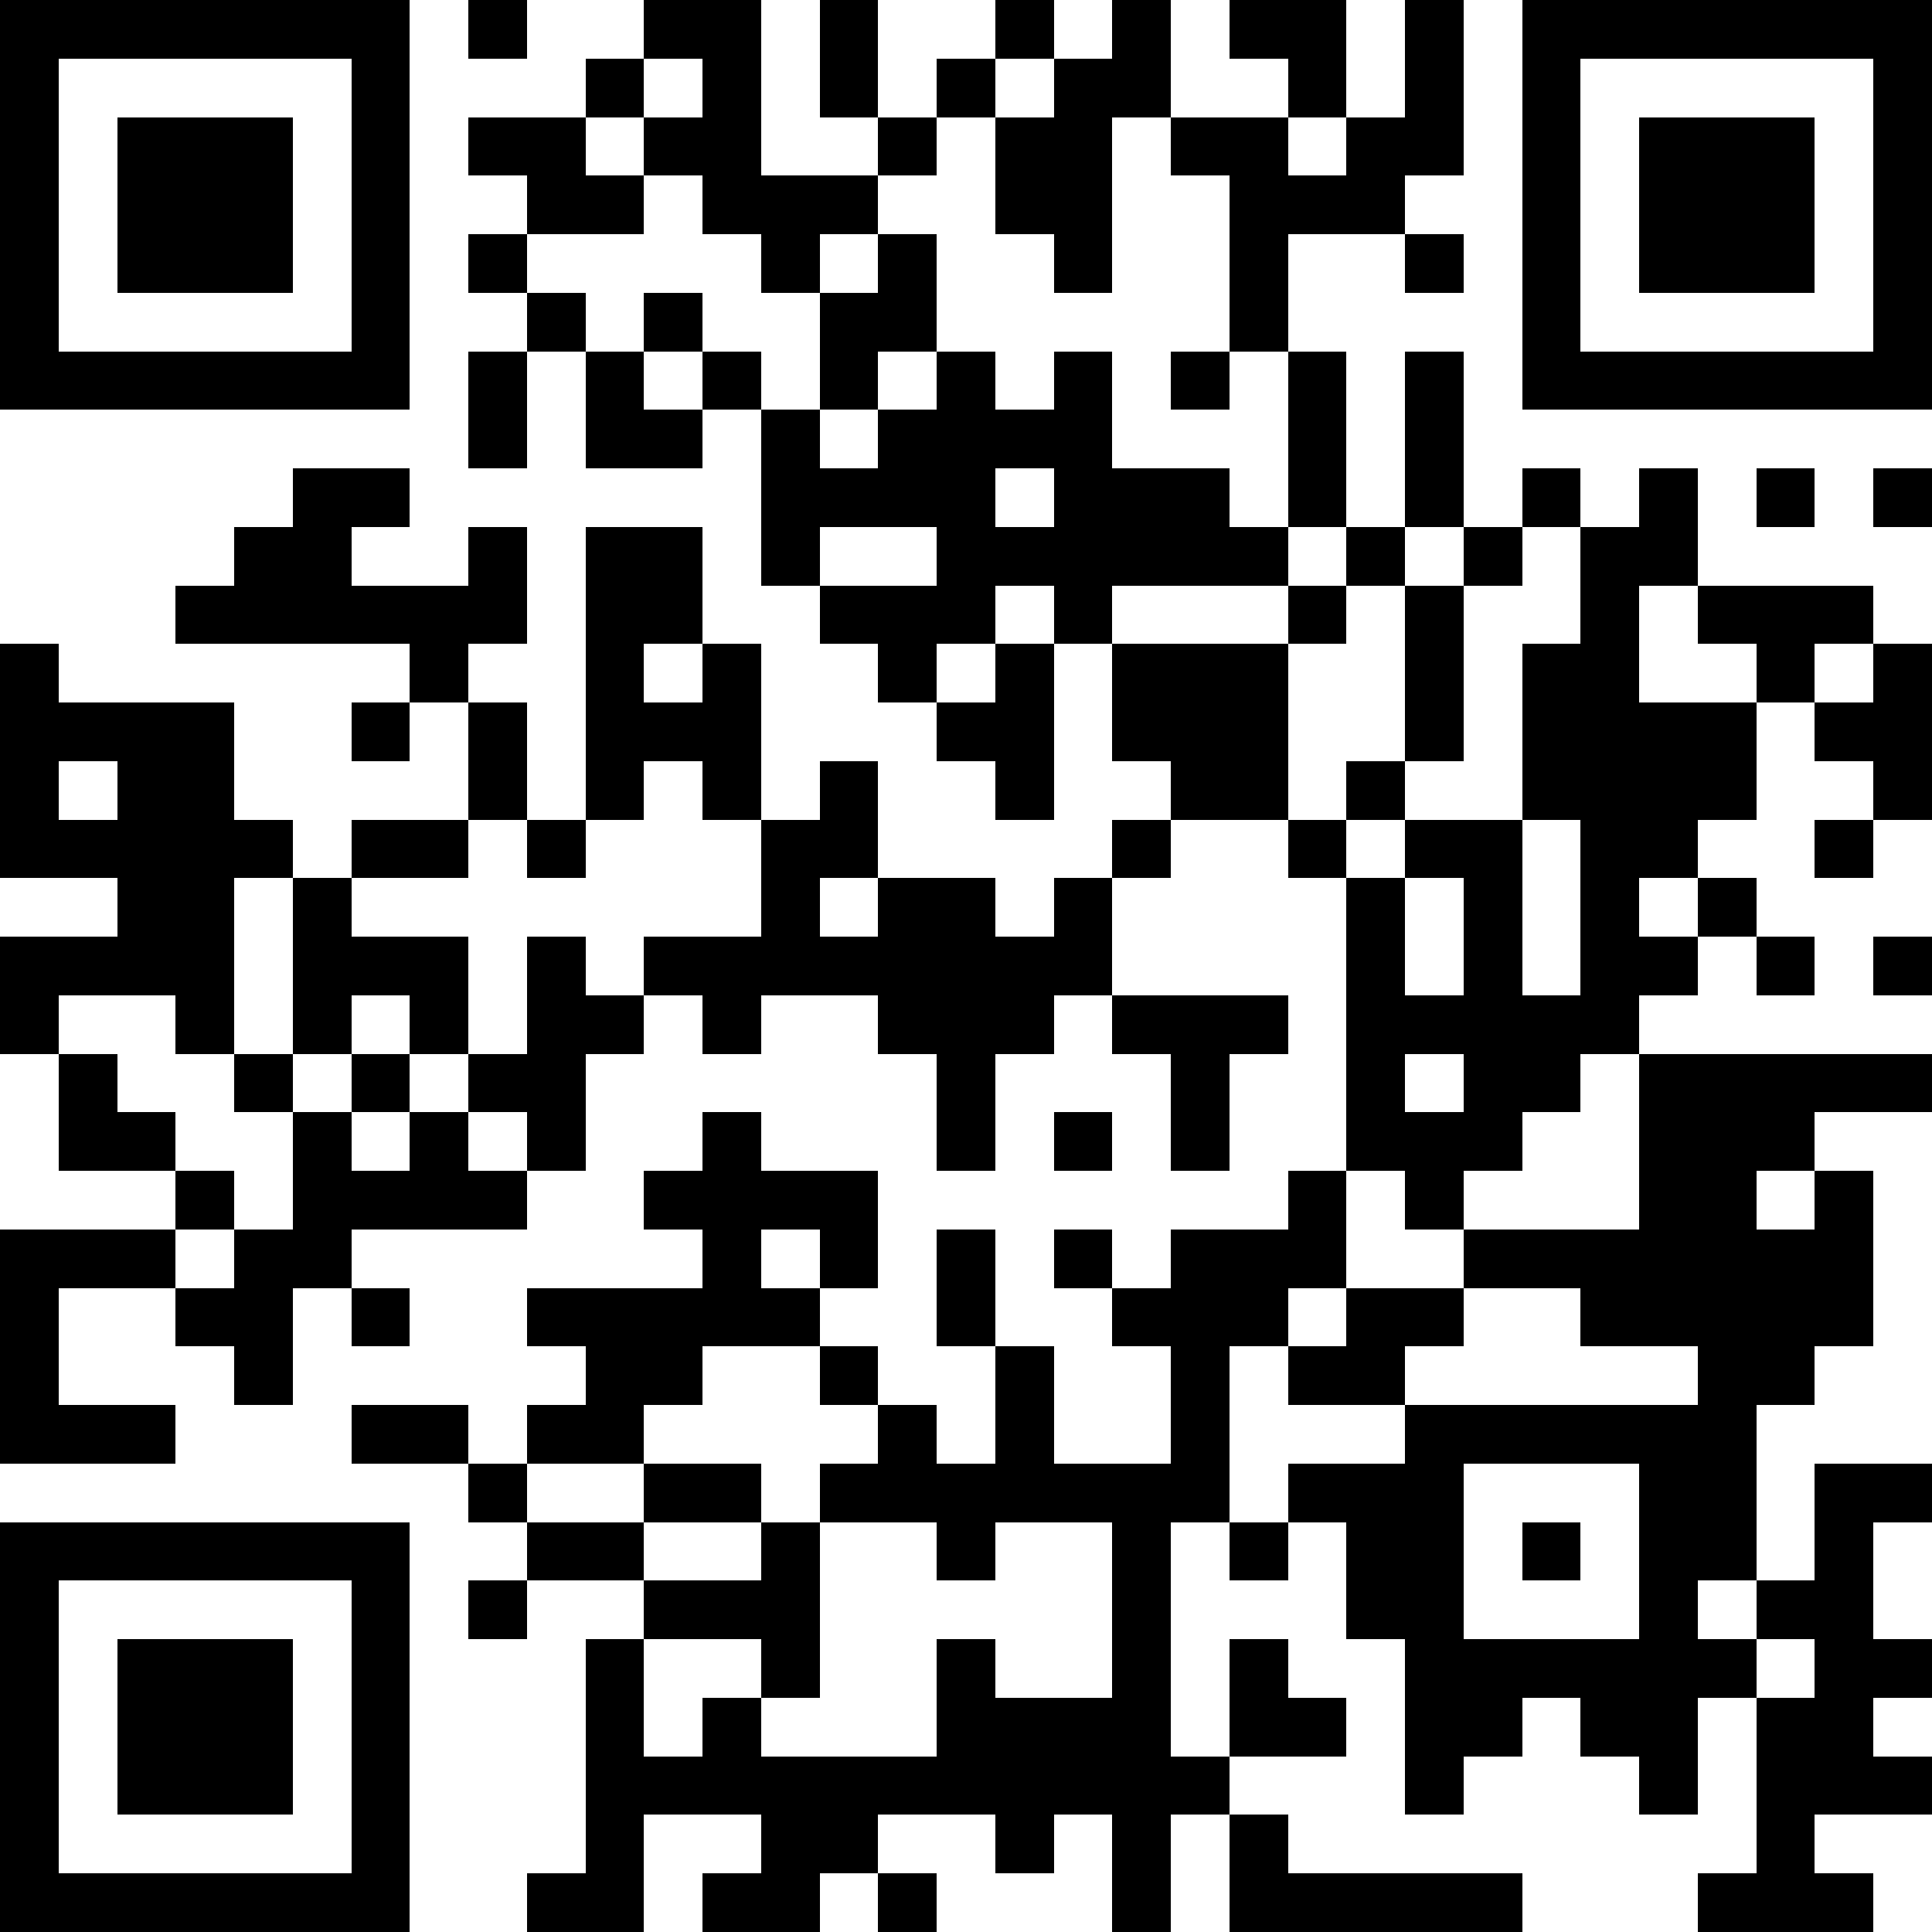 <svg xmlns="http://www.w3.org/2000/svg" xmlns:xlink="http://www.w3.org/1999/xlink" version="1.1" shape-rendering="crispEdges" viewBox="0 0 33 33"><rect x="0" y="0" height="33" width="33" fill="#FFF"/><rect x="0" y="0" height="1" width="7" fill="#000"/><rect x="8" y="0" height="1" width="1" fill="#000"/><rect x="11" y="0" height="1" width="2" fill="#000"/><rect x="14" y="0" height="2" width="1" fill="#000"/><rect x="17" y="0" height="1" width="1" fill="#000"/><rect x="19" y="0" height="2" width="1" fill="#000"/><rect x="21" y="0" height="1" width="2" fill="#000"/><rect x="24" y="0" height="3" width="1" fill="#000"/><rect x="26" y="0" height="1" width="7" fill="#000"/><rect x="0" y="1" height="6" width="1" fill="#000"/><rect x="6" y="1" height="6" width="1" fill="#000"/><rect x="10" y="1" height="1" width="1" fill="#000"/><rect x="12" y="1" height="3" width="1" fill="#000"/><rect x="16" y="1" height="1" width="1" fill="#000"/><rect x="18" y="1" height="4" width="1" fill="#000"/><rect x="22" y="1" height="1" width="1" fill="#000"/><rect x="26" y="1" height="6" width="1" fill="#000"/><rect x="32" y="1" height="6" width="1" fill="#000"/><rect x="2" y="2" height="3" width="3" fill="#000"/><rect x="8" y="2" height="1" width="2" fill="#000"/><rect x="11" y="2" height="1" width="1" fill="#000"/><rect x="15" y="2" height="1" width="1" fill="#000"/><rect x="17" y="2" height="2" width="1" fill="#000"/><rect x="20" y="2" height="1" width="2" fill="#000"/><rect x="23" y="2" height="2" width="1" fill="#000"/><rect x="28" y="2" height="3" width="3" fill="#000"/><rect x="9" y="3" height="1" width="2" fill="#000"/><rect x="13" y="3" height="1" width="2" fill="#000"/><rect x="21" y="3" height="1" width="2" fill="#000"/><rect x="8" y="4" height="1" width="1" fill="#000"/><rect x="13" y="4" height="1" width="1" fill="#000"/><rect x="15" y="4" height="2" width="1" fill="#000"/><rect x="21" y="4" height="2" width="1" fill="#000"/><rect x="24" y="4" height="1" width="1" fill="#000"/><rect x="9" y="5" height="1" width="1" fill="#000"/><rect x="11" y="5" height="1" width="1" fill="#000"/><rect x="14" y="5" height="2" width="1" fill="#000"/><rect x="1" y="6" height="1" width="5" fill="#000"/><rect x="8" y="6" height="2" width="1" fill="#000"/><rect x="10" y="6" height="2" width="1" fill="#000"/><rect x="12" y="6" height="1" width="1" fill="#000"/><rect x="16" y="6" height="5" width="1" fill="#000"/><rect x="18" y="6" height="5" width="1" fill="#000"/><rect x="20" y="6" height="1" width="1" fill="#000"/><rect x="22" y="6" height="3" width="1" fill="#000"/><rect x="24" y="6" height="3" width="1" fill="#000"/><rect x="27" y="6" height="1" width="5" fill="#000"/><rect x="11" y="7" height="1" width="1" fill="#000"/><rect x="13" y="7" height="3" width="1" fill="#000"/><rect x="15" y="7" height="2" width="1" fill="#000"/><rect x="17" y="7" height="1" width="1" fill="#000"/><rect x="5" y="8" height="1" width="2" fill="#000"/><rect x="14" y="8" height="1" width="1" fill="#000"/><rect x="19" y="8" height="2" width="2" fill="#000"/><rect x="26" y="8" height="1" width="1" fill="#000"/><rect x="28" y="8" height="2" width="1" fill="#000"/><rect x="30" y="8" height="1" width="1" fill="#000"/><rect x="32" y="8" height="1" width="1" fill="#000"/><rect x="4" y="9" height="2" width="2" fill="#000"/><rect x="8" y="9" height="2" width="1" fill="#000"/><rect x="10" y="9" height="2" width="2" fill="#000"/><rect x="17" y="9" height="1" width="1" fill="#000"/><rect x="21" y="9" height="1" width="1" fill="#000"/><rect x="23" y="9" height="1" width="1" fill="#000"/><rect x="25" y="9" height="1" width="1" fill="#000"/><rect x="27" y="9" height="9" width="1" fill="#000"/><rect x="3" y="10" height="1" width="1" fill="#000"/><rect x="6" y="10" height="1" width="2" fill="#000"/><rect x="14" y="10" height="1" width="2" fill="#000"/><rect x="22" y="10" height="1" width="1" fill="#000"/><rect x="24" y="10" height="3" width="1" fill="#000"/><rect x="29" y="10" height="1" width="3" fill="#000"/><rect x="0" y="11" height="4" width="1" fill="#000"/><rect x="7" y="11" height="1" width="1" fill="#000"/><rect x="10" y="11" height="3" width="1" fill="#000"/><rect x="12" y="11" height="3" width="1" fill="#000"/><rect x="15" y="11" height="1" width="1" fill="#000"/><rect x="17" y="11" height="3" width="1" fill="#000"/><rect x="19" y="11" height="2" width="3" fill="#000"/><rect x="26" y="11" height="3" width="1" fill="#000"/><rect x="30" y="11" height="1" width="1" fill="#000"/><rect x="32" y="11" height="3" width="1" fill="#000"/><rect x="1" y="12" height="1" width="3" fill="#000"/><rect x="6" y="12" height="1" width="1" fill="#000"/><rect x="8" y="12" height="2" width="1" fill="#000"/><rect x="11" y="12" height="1" width="1" fill="#000"/><rect x="16" y="12" height="1" width="1" fill="#000"/><rect x="28" y="12" height="2" width="2" fill="#000"/><rect x="31" y="12" height="1" width="1" fill="#000"/><rect x="2" y="13" height="4" width="2" fill="#000"/><rect x="14" y="13" height="2" width="1" fill="#000"/><rect x="20" y="13" height="1" width="2" fill="#000"/><rect x="23" y="13" height="1" width="1" fill="#000"/><rect x="1" y="14" height="1" width="1" fill="#000"/><rect x="4" y="14" height="1" width="1" fill="#000"/><rect x="6" y="14" height="1" width="2" fill="#000"/><rect x="9" y="14" height="1" width="1" fill="#000"/><rect x="13" y="14" height="3" width="1" fill="#000"/><rect x="19" y="14" height="1" width="1" fill="#000"/><rect x="22" y="14" height="1" width="1" fill="#000"/><rect x="24" y="14" height="1" width="2" fill="#000"/><rect x="28" y="14" height="1" width="1" fill="#000"/><rect x="31" y="14" height="1" width="1" fill="#000"/><rect x="5" y="15" height="3" width="1" fill="#000"/><rect x="15" y="15" height="3" width="2" fill="#000"/><rect x="18" y="15" height="2" width="1" fill="#000"/><rect x="23" y="15" height="5" width="1" fill="#000"/><rect x="25" y="15" height="5" width="1" fill="#000"/><rect x="29" y="15" height="1" width="1" fill="#000"/><rect x="0" y="16" height="1" width="2" fill="#000"/><rect x="6" y="16" height="1" width="2" fill="#000"/><rect x="9" y="16" height="4" width="1" fill="#000"/><rect x="11" y="16" height="1" width="2" fill="#000"/><rect x="14" y="16" height="1" width="1" fill="#000"/><rect x="17" y="16" height="2" width="1" fill="#000"/><rect x="28" y="16" height="1" width="1" fill="#000"/><rect x="30" y="16" height="1" width="1" fill="#000"/><rect x="32" y="16" height="1" width="1" fill="#000"/><rect x="0" y="17" height="1" width="1" fill="#000"/><rect x="3" y="17" height="1" width="1" fill="#000"/><rect x="7" y="17" height="1" width="1" fill="#000"/><rect x="10" y="17" height="1" width="1" fill="#000"/><rect x="12" y="17" height="1" width="1" fill="#000"/><rect x="19" y="17" height="1" width="3" fill="#000"/><rect x="24" y="17" height="1" width="1" fill="#000"/><rect x="26" y="17" height="2" width="1" fill="#000"/><rect x="1" y="18" height="2" width="1" fill="#000"/><rect x="4" y="18" height="1" width="1" fill="#000"/><rect x="6" y="18" height="1" width="1" fill="#000"/><rect x="8" y="18" height="1" width="1" fill="#000"/><rect x="16" y="18" height="2" width="1" fill="#000"/><rect x="20" y="18" height="2" width="1" fill="#000"/><rect x="28" y="18" height="1" width="5" fill="#000"/><rect x="2" y="19" height="1" width="1" fill="#000"/><rect x="5" y="19" height="3" width="1" fill="#000"/><rect x="7" y="19" height="2" width="1" fill="#000"/><rect x="12" y="19" height="4" width="1" fill="#000"/><rect x="18" y="19" height="1" width="1" fill="#000"/><rect x="24" y="19" height="2" width="1" fill="#000"/><rect x="28" y="19" height="1" width="3" fill="#000"/><rect x="3" y="20" height="1" width="1" fill="#000"/><rect x="6" y="20" height="1" width="1" fill="#000"/><rect x="8" y="20" height="1" width="1" fill="#000"/><rect x="11" y="20" height="1" width="1" fill="#000"/><rect x="13" y="20" height="1" width="2" fill="#000"/><rect x="22" y="20" height="2" width="1" fill="#000"/><rect x="28" y="20" height="3" width="2" fill="#000"/><rect x="31" y="20" height="3" width="1" fill="#000"/><rect x="0" y="21" height="1" width="3" fill="#000"/><rect x="4" y="21" height="3" width="1" fill="#000"/><rect x="14" y="21" height="1" width="1" fill="#000"/><rect x="16" y="21" height="2" width="1" fill="#000"/><rect x="18" y="21" height="1" width="1" fill="#000"/><rect x="20" y="21" height="2" width="2" fill="#000"/><rect x="25" y="21" height="1" width="3" fill="#000"/><rect x="30" y="21" height="3" width="1" fill="#000"/><rect x="0" y="22" height="3" width="1" fill="#000"/><rect x="3" y="22" height="1" width="1" fill="#000"/><rect x="6" y="22" height="1" width="1" fill="#000"/><rect x="9" y="22" height="1" width="3" fill="#000"/><rect x="13" y="22" height="1" width="1" fill="#000"/><rect x="19" y="22" height="1" width="1" fill="#000"/><rect x="23" y="22" height="1" width="2" fill="#000"/><rect x="27" y="22" height="1" width="1" fill="#000"/><rect x="10" y="23" height="1" width="2" fill="#000"/><rect x="14" y="23" height="1" width="1" fill="#000"/><rect x="17" y="23" height="3" width="1" fill="#000"/><rect x="20" y="23" height="3" width="1" fill="#000"/><rect x="22" y="23" height="1" width="2" fill="#000"/><rect x="29" y="23" height="4" width="1" fill="#000"/><rect x="1" y="24" height="1" width="2" fill="#000"/><rect x="6" y="24" height="1" width="2" fill="#000"/><rect x="9" y="24" height="1" width="2" fill="#000"/><rect x="15" y="24" height="2" width="1" fill="#000"/><rect x="24" y="24" height="1" width="5" fill="#000"/><rect x="8" y="25" height="1" width="1" fill="#000"/><rect x="11" y="25" height="1" width="2" fill="#000"/><rect x="14" y="25" height="1" width="1" fill="#000"/><rect x="16" y="25" height="2" width="1" fill="#000"/><rect x="18" y="25" height="1" width="2" fill="#000"/><rect x="22" y="25" height="1" width="3" fill="#000"/><rect x="28" y="25" height="6" width="1" fill="#000"/><rect x="31" y="25" height="1" width="2" fill="#000"/><rect x="0" y="26" height="1" width="7" fill="#000"/><rect x="9" y="26" height="1" width="2" fill="#000"/><rect x="13" y="26" height="3" width="1" fill="#000"/><rect x="19" y="26" height="7" width="1" fill="#000"/><rect x="21" y="26" height="1" width="1" fill="#000"/><rect x="23" y="26" height="2" width="2" fill="#000"/><rect x="26" y="26" height="1" width="1" fill="#000"/><rect x="31" y="26" height="5" width="1" fill="#000"/><rect x="0" y="27" height="6" width="1" fill="#000"/><rect x="6" y="27" height="6" width="1" fill="#000"/><rect x="8" y="27" height="1" width="1" fill="#000"/><rect x="11" y="27" height="1" width="2" fill="#000"/><rect x="30" y="27" height="1" width="1" fill="#000"/><rect x="2" y="28" height="3" width="3" fill="#000"/><rect x="10" y="28" height="5" width="1" fill="#000"/><rect x="16" y="28" height="3" width="1" fill="#000"/><rect x="21" y="28" height="2" width="1" fill="#000"/><rect x="24" y="28" height="1" width="4" fill="#000"/><rect x="29" y="28" height="1" width="1" fill="#000"/><rect x="32" y="28" height="1" width="1" fill="#000"/><rect x="12" y="29" height="2" width="1" fill="#000"/><rect x="17" y="29" height="2" width="2" fill="#000"/><rect x="22" y="29" height="1" width="1" fill="#000"/><rect x="24" y="29" height="1" width="2" fill="#000"/><rect x="27" y="29" height="1" width="1" fill="#000"/><rect x="30" y="29" height="4" width="1" fill="#000"/><rect x="11" y="30" height="1" width="1" fill="#000"/><rect x="13" y="30" height="1" width="3" fill="#000"/><rect x="20" y="30" height="1" width="1" fill="#000"/><rect x="24" y="30" height="1" width="1" fill="#000"/><rect x="32" y="30" height="1" width="1" fill="#000"/><rect x="13" y="31" height="1" width="2" fill="#000"/><rect x="17" y="31" height="1" width="1" fill="#000"/><rect x="21" y="31" height="2" width="1" fill="#000"/><rect x="1" y="32" height="1" width="5" fill="#000"/><rect x="9" y="32" height="1" width="1" fill="#000"/><rect x="12" y="32" height="1" width="2" fill="#000"/><rect x="15" y="32" height="1" width="1" fill="#000"/><rect x="22" y="32" height="1" width="4" fill="#000"/><rect x="29" y="32" height="1" width="1" fill="#000"/><rect x="31" y="32" height="1" width="1" fill="#000"/></svg>